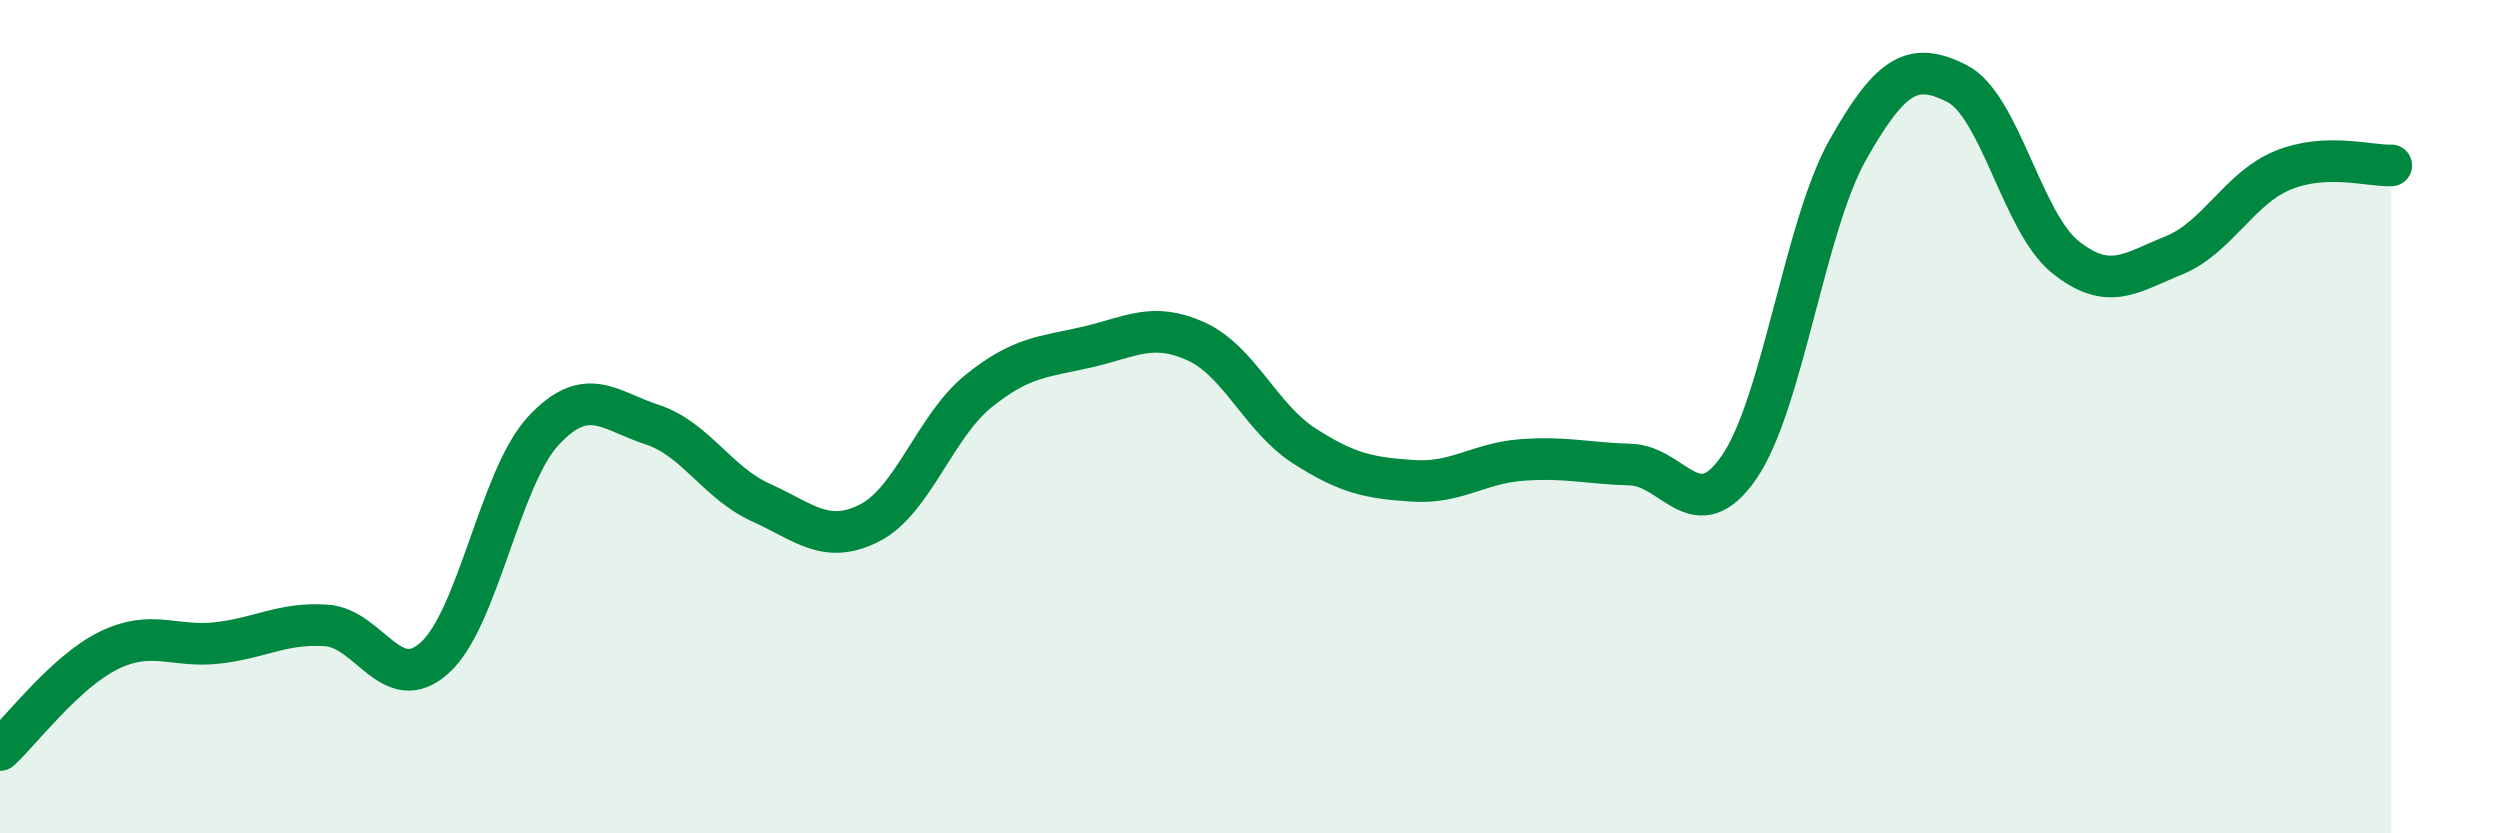 
    <svg width="60" height="20" viewBox="0 0 60 20" xmlns="http://www.w3.org/2000/svg">
      <path
        d="M 0,18 C 0.52,17.52 1.57,16.12 2.61,15.61 C 3.65,15.1 4.18,15.55 5.22,15.43 C 6.26,15.31 6.79,14.94 7.83,15.01 C 8.87,15.08 9.39,16.72 10.43,15.79 C 11.47,14.86 12,11.46 13.04,10.34 C 14.08,9.22 14.61,9.85 15.65,10.19 C 16.69,10.53 17.22,11.59 18.26,12.06 C 19.3,12.53 19.83,13.08 20.87,12.55 C 21.91,12.02 22.44,10.23 23.48,9.39 C 24.52,8.55 25.05,8.57 26.09,8.33 C 27.13,8.09 27.66,7.72 28.7,8.19 C 29.74,8.66 30.26,10.03 31.3,10.7 C 32.34,11.37 32.87,11.47 33.91,11.54 C 34.95,11.61 35.48,11.12 36.52,11.04 C 37.56,10.96 38.09,11.12 39.13,11.15 C 40.17,11.18 40.7,12.72 41.74,11.21 C 42.78,9.7 43.31,5.43 44.35,3.59 C 45.39,1.75 45.92,1.48 46.96,2 C 48,2.52 48.53,5.34 49.57,6.17 C 50.61,7 51.13,6.55 52.17,6.13 C 53.21,5.71 53.74,4.52 54.78,4.09 C 55.82,3.66 56.87,3.99 57.39,3.97L57.39 20L0 20Z"
        fill="#008740"
        opacity="0.1"
        stroke-linecap="round"
        stroke-linejoin="round"
      />
      <path
        d="M 0,18 C 0.52,17.52 1.57,16.12 2.61,15.61 C 3.65,15.1 4.18,15.55 5.22,15.43 C 6.26,15.31 6.79,14.94 7.83,15.01 C 8.87,15.08 9.39,16.72 10.43,15.79 C 11.47,14.86 12,11.46 13.04,10.34 C 14.08,9.22 14.61,9.85 15.65,10.19 C 16.69,10.53 17.22,11.59 18.26,12.06 C 19.3,12.53 19.83,13.08 20.87,12.55 C 21.91,12.02 22.44,10.23 23.48,9.39 C 24.52,8.55 25.05,8.57 26.09,8.33 C 27.13,8.09 27.66,7.72 28.7,8.19 C 29.74,8.66 30.26,10.03 31.3,10.7 C 32.34,11.37 32.87,11.47 33.91,11.54 C 34.95,11.61 35.48,11.12 36.52,11.04 C 37.56,10.96 38.09,11.12 39.13,11.15 C 40.17,11.18 40.7,12.72 41.74,11.21 C 42.78,9.7 43.31,5.43 44.35,3.59 C 45.39,1.75 45.92,1.48 46.96,2 C 48,2.52 48.53,5.34 49.57,6.17 C 50.61,7 51.13,6.55 52.17,6.13 C 53.21,5.71 53.74,4.52 54.78,4.09 C 55.82,3.66 56.87,3.99 57.39,3.97"
        stroke="#008740"
        stroke-width="1"
        fill="none"
        stroke-linecap="round"
        stroke-linejoin="round"
      />
    </svg>
  